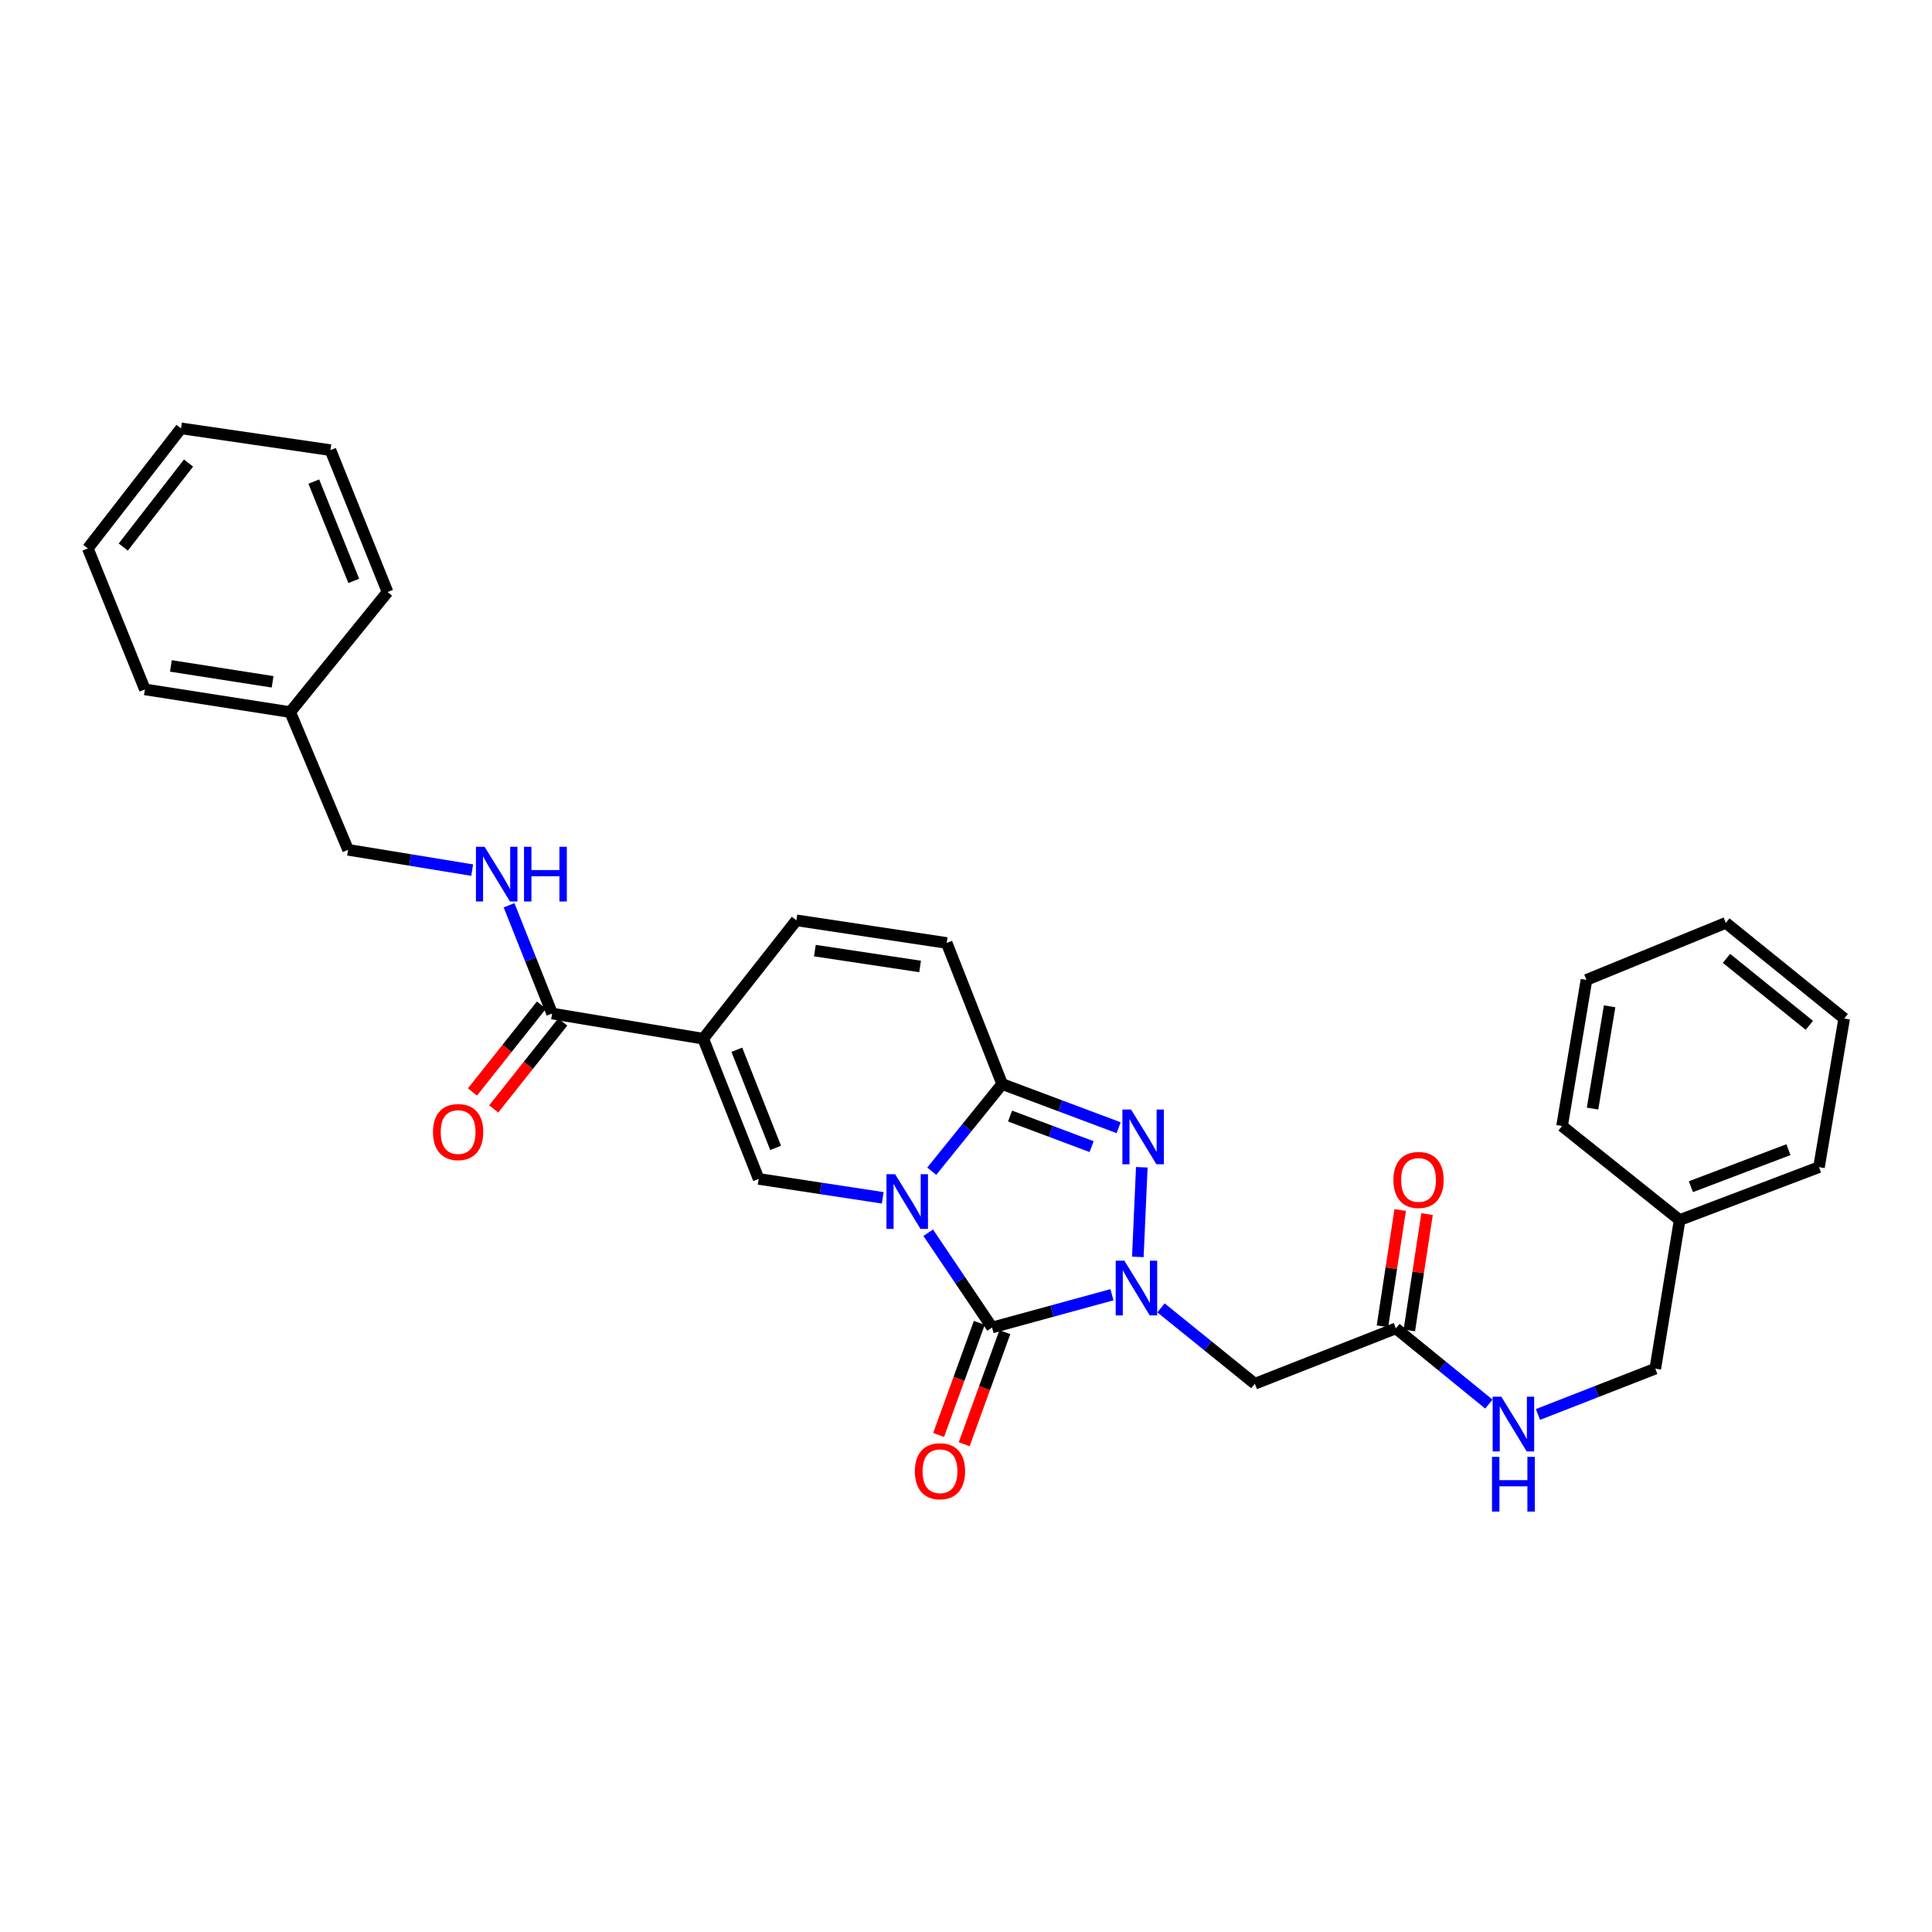<?xml version='1.0' encoding='iso-8859-1'?>
<svg version='1.1' baseProfile='full'
              xmlns='http://www.w3.org/2000/svg'
                      xmlns:rdkit='http://www.rdkit.org/xml'
                      xmlns:xlink='http://www.w3.org/1999/xlink'
                  xml:space='preserve'
width='1000px' height='1000px' viewBox='0 0 1000 1000'>
<!-- END OF HEADER -->
<rect style='opacity:1.0;fill:#FFFFFF;stroke:none' width='1000' height='1000' x='0' y='0'> </rect>
<path class='bond-0' d='M 480.44,638.053 L 496.968,662.585' style='fill:none;fill-rule:evenodd;stroke:#0000FF;stroke-width:6px;stroke-linecap:butt;stroke-linejoin:miter;stroke-opacity:1' />
<path class='bond-0' d='M 496.968,662.585 L 513.496,687.117' style='fill:none;fill-rule:evenodd;stroke:#000000;stroke-width:6px;stroke-linecap:butt;stroke-linejoin:miter;stroke-opacity:1' />
<path class='bond-2' d='M 482.27,606.211 L 500.491,583.653' style='fill:none;fill-rule:evenodd;stroke:#0000FF;stroke-width:6px;stroke-linecap:butt;stroke-linejoin:miter;stroke-opacity:1' />
<path class='bond-2' d='M 500.491,583.653 L 518.711,561.095' style='fill:none;fill-rule:evenodd;stroke:#000000;stroke-width:6px;stroke-linecap:butt;stroke-linejoin:miter;stroke-opacity:1' />
<path class='bond-4' d='M 456.891,619.995 L 424.782,615.101' style='fill:none;fill-rule:evenodd;stroke:#0000FF;stroke-width:6px;stroke-linecap:butt;stroke-linejoin:miter;stroke-opacity:1' />
<path class='bond-4' d='M 424.782,615.101 L 392.674,610.207' style='fill:none;fill-rule:evenodd;stroke:#000000;stroke-width:6px;stroke-linecap:butt;stroke-linejoin:miter;stroke-opacity:1' />
<path class='bond-1' d='M 513.496,687.117 L 544.522,678.634' style='fill:none;fill-rule:evenodd;stroke:#000000;stroke-width:6px;stroke-linecap:butt;stroke-linejoin:miter;stroke-opacity:1' />
<path class='bond-1' d='M 544.522,678.634 L 575.547,670.151' style='fill:none;fill-rule:evenodd;stroke:#0000FF;stroke-width:6px;stroke-linecap:butt;stroke-linejoin:miter;stroke-opacity:1' />
<path class='bond-12' d='M 506.881,684.717 L 496.356,713.725' style='fill:none;fill-rule:evenodd;stroke:#000000;stroke-width:6px;stroke-linecap:butt;stroke-linejoin:miter;stroke-opacity:1' />
<path class='bond-12' d='M 496.356,713.725 L 485.832,742.734' style='fill:none;fill-rule:evenodd;stroke:#FF0000;stroke-width:6px;stroke-linecap:butt;stroke-linejoin:miter;stroke-opacity:1' />
<path class='bond-12' d='M 520.111,689.517 L 509.587,718.525' style='fill:none;fill-rule:evenodd;stroke:#000000;stroke-width:6px;stroke-linecap:butt;stroke-linejoin:miter;stroke-opacity:1' />
<path class='bond-12' d='M 509.587,718.525 L 499.063,747.534' style='fill:none;fill-rule:evenodd;stroke:#FF0000;stroke-width:6px;stroke-linecap:butt;stroke-linejoin:miter;stroke-opacity:1' />
<path class='bond-6' d='M 600.934,676.963 L 625.219,696.599' style='fill:none;fill-rule:evenodd;stroke:#0000FF;stroke-width:6px;stroke-linecap:butt;stroke-linejoin:miter;stroke-opacity:1' />
<path class='bond-6' d='M 625.219,696.599 L 649.503,716.235' style='fill:none;fill-rule:evenodd;stroke:#000000;stroke-width:6px;stroke-linecap:butt;stroke-linejoin:miter;stroke-opacity:1' />
<path class='bond-31' d='M 588.938,650.568 L 590.992,604.176' style='fill:none;fill-rule:evenodd;stroke:#0000FF;stroke-width:6px;stroke-linecap:butt;stroke-linejoin:miter;stroke-opacity:1' />
<path class='bond-3' d='M 518.711,561.095 L 548.855,572.399' style='fill:none;fill-rule:evenodd;stroke:#000000;stroke-width:6px;stroke-linecap:butt;stroke-linejoin:miter;stroke-opacity:1' />
<path class='bond-3' d='M 548.855,572.399 L 578.999,583.704' style='fill:none;fill-rule:evenodd;stroke:#0000FF;stroke-width:6px;stroke-linecap:butt;stroke-linejoin:miter;stroke-opacity:1' />
<path class='bond-3' d='M 522.812,577.664 L 543.913,585.577' style='fill:none;fill-rule:evenodd;stroke:#000000;stroke-width:6px;stroke-linecap:butt;stroke-linejoin:miter;stroke-opacity:1' />
<path class='bond-3' d='M 543.913,585.577 L 565.014,593.491' style='fill:none;fill-rule:evenodd;stroke:#0000FF;stroke-width:6px;stroke-linecap:butt;stroke-linejoin:miter;stroke-opacity:1' />
<path class='bond-9' d='M 518.711,561.095 L 489.999,488.079' style='fill:none;fill-rule:evenodd;stroke:#000000;stroke-width:6px;stroke-linecap:butt;stroke-linejoin:miter;stroke-opacity:1' />
<path class='bond-5' d='M 392.674,610.207 L 363.993,537.637' style='fill:none;fill-rule:evenodd;stroke:#000000;stroke-width:6px;stroke-linecap:butt;stroke-linejoin:miter;stroke-opacity:1' />
<path class='bond-5' d='M 401.461,594.148 L 381.384,543.349' style='fill:none;fill-rule:evenodd;stroke:#000000;stroke-width:6px;stroke-linecap:butt;stroke-linejoin:miter;stroke-opacity:1' />
<path class='bond-7' d='M 363.993,537.637 L 285.77,524.602' style='fill:none;fill-rule:evenodd;stroke:#000000;stroke-width:6px;stroke-linecap:butt;stroke-linejoin:miter;stroke-opacity:1' />
<path class='bond-8' d='M 363.993,537.637 L 412.214,476.358' style='fill:none;fill-rule:evenodd;stroke:#000000;stroke-width:6px;stroke-linecap:butt;stroke-linejoin:miter;stroke-opacity:1' />
<path class='bond-10' d='M 649.503,716.235 L 722.511,687.555' style='fill:none;fill-rule:evenodd;stroke:#000000;stroke-width:6px;stroke-linecap:butt;stroke-linejoin:miter;stroke-opacity:1' />
<path class='bond-11' d='M 285.77,524.602 L 274.63,496.579' style='fill:none;fill-rule:evenodd;stroke:#000000;stroke-width:6px;stroke-linecap:butt;stroke-linejoin:miter;stroke-opacity:1' />
<path class='bond-11' d='M 274.63,496.579 L 263.489,468.556' style='fill:none;fill-rule:evenodd;stroke:#0000FF;stroke-width:6px;stroke-linecap:butt;stroke-linejoin:miter;stroke-opacity:1' />
<path class='bond-14' d='M 280.259,520.226 L 262.396,542.72' style='fill:none;fill-rule:evenodd;stroke:#000000;stroke-width:6px;stroke-linecap:butt;stroke-linejoin:miter;stroke-opacity:1' />
<path class='bond-14' d='M 262.396,542.72 L 244.533,565.214' style='fill:none;fill-rule:evenodd;stroke:#FF0000;stroke-width:6px;stroke-linecap:butt;stroke-linejoin:miter;stroke-opacity:1' />
<path class='bond-14' d='M 291.281,528.979 L 273.418,551.473' style='fill:none;fill-rule:evenodd;stroke:#000000;stroke-width:6px;stroke-linecap:butt;stroke-linejoin:miter;stroke-opacity:1' />
<path class='bond-14' d='M 273.418,551.473 L 255.555,573.967' style='fill:none;fill-rule:evenodd;stroke:#FF0000;stroke-width:6px;stroke-linecap:butt;stroke-linejoin:miter;stroke-opacity:1' />
<path class='bond-30' d='M 412.214,476.358 L 489.999,488.079' style='fill:none;fill-rule:evenodd;stroke:#000000;stroke-width:6px;stroke-linecap:butt;stroke-linejoin:miter;stroke-opacity:1' />
<path class='bond-30' d='M 421.785,492.034 L 476.234,500.238' style='fill:none;fill-rule:evenodd;stroke:#000000;stroke-width:6px;stroke-linecap:butt;stroke-linejoin:miter;stroke-opacity:1' />
<path class='bond-13' d='M 722.511,687.555 L 746.573,707.15' style='fill:none;fill-rule:evenodd;stroke:#000000;stroke-width:6px;stroke-linecap:butt;stroke-linejoin:miter;stroke-opacity:1' />
<path class='bond-13' d='M 746.573,707.15 L 770.635,726.746' style='fill:none;fill-rule:evenodd;stroke:#0000FF;stroke-width:6px;stroke-linecap:butt;stroke-linejoin:miter;stroke-opacity:1' />
<path class='bond-15' d='M 729.468,688.615 L 734.055,658.516' style='fill:none;fill-rule:evenodd;stroke:#000000;stroke-width:6px;stroke-linecap:butt;stroke-linejoin:miter;stroke-opacity:1' />
<path class='bond-15' d='M 734.055,658.516 L 738.643,628.418' style='fill:none;fill-rule:evenodd;stroke:#FF0000;stroke-width:6px;stroke-linecap:butt;stroke-linejoin:miter;stroke-opacity:1' />
<path class='bond-15' d='M 715.554,686.494 L 720.141,656.396' style='fill:none;fill-rule:evenodd;stroke:#000000;stroke-width:6px;stroke-linecap:butt;stroke-linejoin:miter;stroke-opacity:1' />
<path class='bond-15' d='M 720.141,656.396 L 724.729,626.297' style='fill:none;fill-rule:evenodd;stroke:#FF0000;stroke-width:6px;stroke-linecap:butt;stroke-linejoin:miter;stroke-opacity:1' />
<path class='bond-16' d='M 244.4,450.377 L 212.286,445.117' style='fill:none;fill-rule:evenodd;stroke:#0000FF;stroke-width:6px;stroke-linecap:butt;stroke-linejoin:miter;stroke-opacity:1' />
<path class='bond-16' d='M 212.286,445.117 L 180.171,439.858' style='fill:none;fill-rule:evenodd;stroke:#000000;stroke-width:6px;stroke-linecap:butt;stroke-linejoin:miter;stroke-opacity:1' />
<path class='bond-17' d='M 796.047,732.125 L 826.411,720.267' style='fill:none;fill-rule:evenodd;stroke:#0000FF;stroke-width:6px;stroke-linecap:butt;stroke-linejoin:miter;stroke-opacity:1' />
<path class='bond-17' d='M 826.411,720.267 L 856.774,708.408' style='fill:none;fill-rule:evenodd;stroke:#000000;stroke-width:6px;stroke-linecap:butt;stroke-linejoin:miter;stroke-opacity:1' />
<path class='bond-18' d='M 180.171,439.858 L 150.2,368.578' style='fill:none;fill-rule:evenodd;stroke:#000000;stroke-width:6px;stroke-linecap:butt;stroke-linejoin:miter;stroke-opacity:1' />
<path class='bond-19' d='M 856.774,708.408 L 869.379,631.491' style='fill:none;fill-rule:evenodd;stroke:#000000;stroke-width:6px;stroke-linecap:butt;stroke-linejoin:miter;stroke-opacity:1' />
<path class='bond-20' d='M 150.2,368.578 L 74.996,356.826' style='fill:none;fill-rule:evenodd;stroke:#000000;stroke-width:6px;stroke-linecap:butt;stroke-linejoin:miter;stroke-opacity:1' />
<path class='bond-20' d='M 141.093,352.91 L 88.449,344.683' style='fill:none;fill-rule:evenodd;stroke:#000000;stroke-width:6px;stroke-linecap:butt;stroke-linejoin:miter;stroke-opacity:1' />
<path class='bond-21' d='M 150.2,368.578 L 200.595,306.431' style='fill:none;fill-rule:evenodd;stroke:#000000;stroke-width:6px;stroke-linecap:butt;stroke-linejoin:miter;stroke-opacity:1' />
<path class='bond-22' d='M 869.379,631.491 L 941.503,604.116' style='fill:none;fill-rule:evenodd;stroke:#000000;stroke-width:6px;stroke-linecap:butt;stroke-linejoin:miter;stroke-opacity:1' />
<path class='bond-22' d='M 875.203,614.226 L 925.69,595.064' style='fill:none;fill-rule:evenodd;stroke:#000000;stroke-width:6px;stroke-linecap:butt;stroke-linejoin:miter;stroke-opacity:1' />
<path class='bond-23' d='M 869.379,631.491 L 808.522,582.824' style='fill:none;fill-rule:evenodd;stroke:#000000;stroke-width:6px;stroke-linecap:butt;stroke-linejoin:miter;stroke-opacity:1' />
<path class='bond-27' d='M 74.996,356.826 L 45.455,283.849' style='fill:none;fill-rule:evenodd;stroke:#000000;stroke-width:6px;stroke-linecap:butt;stroke-linejoin:miter;stroke-opacity:1' />
<path class='bond-24' d='M 200.595,306.431 L 171.046,232.993' style='fill:none;fill-rule:evenodd;stroke:#000000;stroke-width:6px;stroke-linecap:butt;stroke-linejoin:miter;stroke-opacity:1' />
<path class='bond-24' d='M 183.106,300.669 L 162.422,249.263' style='fill:none;fill-rule:evenodd;stroke:#000000;stroke-width:6px;stroke-linecap:butt;stroke-linejoin:miter;stroke-opacity:1' />
<path class='bond-25' d='M 941.503,604.116 L 954.545,527.183' style='fill:none;fill-rule:evenodd;stroke:#000000;stroke-width:6px;stroke-linecap:butt;stroke-linejoin:miter;stroke-opacity:1' />
<path class='bond-26' d='M 808.522,582.824 L 821.15,507.197' style='fill:none;fill-rule:evenodd;stroke:#000000;stroke-width:6px;stroke-linecap:butt;stroke-linejoin:miter;stroke-opacity:1' />
<path class='bond-26' d='M 824.299,573.798 L 833.138,520.859' style='fill:none;fill-rule:evenodd;stroke:#000000;stroke-width:6px;stroke-linecap:butt;stroke-linejoin:miter;stroke-opacity:1' />
<path class='bond-28' d='M 171.046,232.993 L 93.707,221.718' style='fill:none;fill-rule:evenodd;stroke:#000000;stroke-width:6px;stroke-linecap:butt;stroke-linejoin:miter;stroke-opacity:1' />
<path class='bond-33' d='M 954.545,527.183 L 893.282,477.672' style='fill:none;fill-rule:evenodd;stroke:#000000;stroke-width:6px;stroke-linecap:butt;stroke-linejoin:miter;stroke-opacity:1' />
<path class='bond-33' d='M 936.509,530.703 L 893.625,496.045' style='fill:none;fill-rule:evenodd;stroke:#000000;stroke-width:6px;stroke-linecap:butt;stroke-linejoin:miter;stroke-opacity:1' />
<path class='bond-29' d='M 821.15,507.197 L 893.282,477.672' style='fill:none;fill-rule:evenodd;stroke:#000000;stroke-width:6px;stroke-linecap:butt;stroke-linejoin:miter;stroke-opacity:1' />
<path class='bond-32' d='M 45.455,283.849 L 93.707,221.718' style='fill:none;fill-rule:evenodd;stroke:#000000;stroke-width:6px;stroke-linecap:butt;stroke-linejoin:miter;stroke-opacity:1' />
<path class='bond-32' d='M 63.808,283.163 L 97.585,239.671' style='fill:none;fill-rule:evenodd;stroke:#000000;stroke-width:6px;stroke-linecap:butt;stroke-linejoin:miter;stroke-opacity:1' />
<path  class='atom-0' d='M 463.316 607.768
L 472.596 622.768
Q 473.516 624.248, 474.996 626.928
Q 476.476 629.608, 476.556 629.768
L 476.556 607.768
L 480.316 607.768
L 480.316 636.088
L 476.436 636.088
L 466.476 619.688
Q 465.316 617.768, 464.076 615.568
Q 462.876 613.368, 462.516 612.688
L 462.516 636.088
L 458.836 636.088
L 458.836 607.768
L 463.316 607.768
' fill='#0000FF'/>
<path  class='atom-2' d='M 581.964 652.525
L 591.244 667.525
Q 592.164 669.005, 593.644 671.685
Q 595.124 674.365, 595.204 674.525
L 595.204 652.525
L 598.964 652.525
L 598.964 680.845
L 595.084 680.845
L 585.124 664.445
Q 583.964 662.525, 582.724 660.325
Q 581.524 658.125, 581.164 657.445
L 581.164 680.845
L 577.484 680.845
L 577.484 652.525
L 581.964 652.525
' fill='#0000FF'/>
<path  class='atom-4' d='M 585.428 574.302
L 594.708 589.302
Q 595.628 590.782, 597.108 593.462
Q 598.588 596.142, 598.668 596.302
L 598.668 574.302
L 602.428 574.302
L 602.428 602.622
L 598.548 602.622
L 588.588 586.222
Q 587.428 584.302, 586.188 582.102
Q 584.988 579.902, 584.628 579.222
L 584.628 602.622
L 580.948 602.622
L 580.948 574.302
L 585.428 574.302
' fill='#0000FF'/>
<path  class='atom-12' d='M 250.829 438.295
L 260.109 453.295
Q 261.029 454.775, 262.509 457.455
Q 263.989 460.135, 264.069 460.295
L 264.069 438.295
L 267.829 438.295
L 267.829 466.615
L 263.949 466.615
L 253.989 450.215
Q 252.829 448.295, 251.589 446.095
Q 250.389 443.895, 250.029 443.215
L 250.029 466.615
L 246.349 466.615
L 246.349 438.295
L 250.829 438.295
' fill='#0000FF'/>
<path  class='atom-12' d='M 271.229 438.295
L 275.069 438.295
L 275.069 450.335
L 289.549 450.335
L 289.549 438.295
L 293.389 438.295
L 293.389 466.615
L 289.549 466.615
L 289.549 453.535
L 275.069 453.535
L 275.069 466.615
L 271.229 466.615
L 271.229 438.295
' fill='#0000FF'/>
<path  class='atom-13' d='M 473.535 761.51
Q 473.535 754.71, 476.895 750.91
Q 480.255 747.11, 486.535 747.11
Q 492.815 747.11, 496.175 750.91
Q 499.535 754.71, 499.535 761.51
Q 499.535 768.39, 496.135 772.31
Q 492.735 776.19, 486.535 776.19
Q 480.295 776.19, 476.895 772.31
Q 473.535 768.43, 473.535 761.51
M 486.535 772.99
Q 490.855 772.99, 493.175 770.11
Q 495.535 767.19, 495.535 761.51
Q 495.535 755.95, 493.175 753.15
Q 490.855 750.31, 486.535 750.31
Q 482.215 750.31, 479.855 753.11
Q 477.535 755.91, 477.535 761.51
Q 477.535 767.23, 479.855 770.11
Q 482.215 772.99, 486.535 772.99
' fill='#FF0000'/>
<path  class='atom-14' d='M 777.076 722.929
L 786.356 737.929
Q 787.276 739.409, 788.756 742.089
Q 790.236 744.769, 790.316 744.929
L 790.316 722.929
L 794.076 722.929
L 794.076 751.249
L 790.196 751.249
L 780.236 734.849
Q 779.076 732.929, 777.836 730.729
Q 776.636 728.529, 776.276 727.849
L 776.276 751.249
L 772.596 751.249
L 772.596 722.929
L 777.076 722.929
' fill='#0000FF'/>
<path  class='atom-14' d='M 772.256 754.081
L 776.096 754.081
L 776.096 766.121
L 790.576 766.121
L 790.576 754.081
L 794.416 754.081
L 794.416 782.401
L 790.576 782.401
L 790.576 769.321
L 776.096 769.321
L 776.096 782.401
L 772.256 782.401
L 772.256 754.081
' fill='#0000FF'/>
<path  class='atom-15' d='M 224.119 585.946
Q 224.119 579.146, 227.479 575.346
Q 230.839 571.546, 237.119 571.546
Q 243.399 571.546, 246.759 575.346
Q 250.119 579.146, 250.119 585.946
Q 250.119 592.826, 246.719 596.746
Q 243.319 600.626, 237.119 600.626
Q 230.879 600.626, 227.479 596.746
Q 224.119 592.866, 224.119 585.946
M 237.119 597.426
Q 241.439 597.426, 243.759 594.546
Q 246.119 591.626, 246.119 585.946
Q 246.119 580.386, 243.759 577.586
Q 241.439 574.746, 237.119 574.746
Q 232.799 574.746, 230.439 577.546
Q 228.119 580.346, 228.119 585.946
Q 228.119 591.666, 230.439 594.546
Q 232.799 597.426, 237.119 597.426
' fill='#FF0000'/>
<path  class='atom-16' d='M 721.232 610.733
Q 721.232 603.933, 724.592 600.133
Q 727.952 596.333, 734.232 596.333
Q 740.512 596.333, 743.872 600.133
Q 747.232 603.933, 747.232 610.733
Q 747.232 617.613, 743.832 621.533
Q 740.432 625.413, 734.232 625.413
Q 727.992 625.413, 724.592 621.533
Q 721.232 617.653, 721.232 610.733
M 734.232 622.213
Q 738.552 622.213, 740.872 619.333
Q 743.232 616.413, 743.232 610.733
Q 743.232 605.173, 740.872 602.373
Q 738.552 599.533, 734.232 599.533
Q 729.912 599.533, 727.552 602.333
Q 725.232 605.133, 725.232 610.733
Q 725.232 616.453, 727.552 619.333
Q 729.912 622.213, 734.232 622.213
' fill='#FF0000'/>
</svg>
